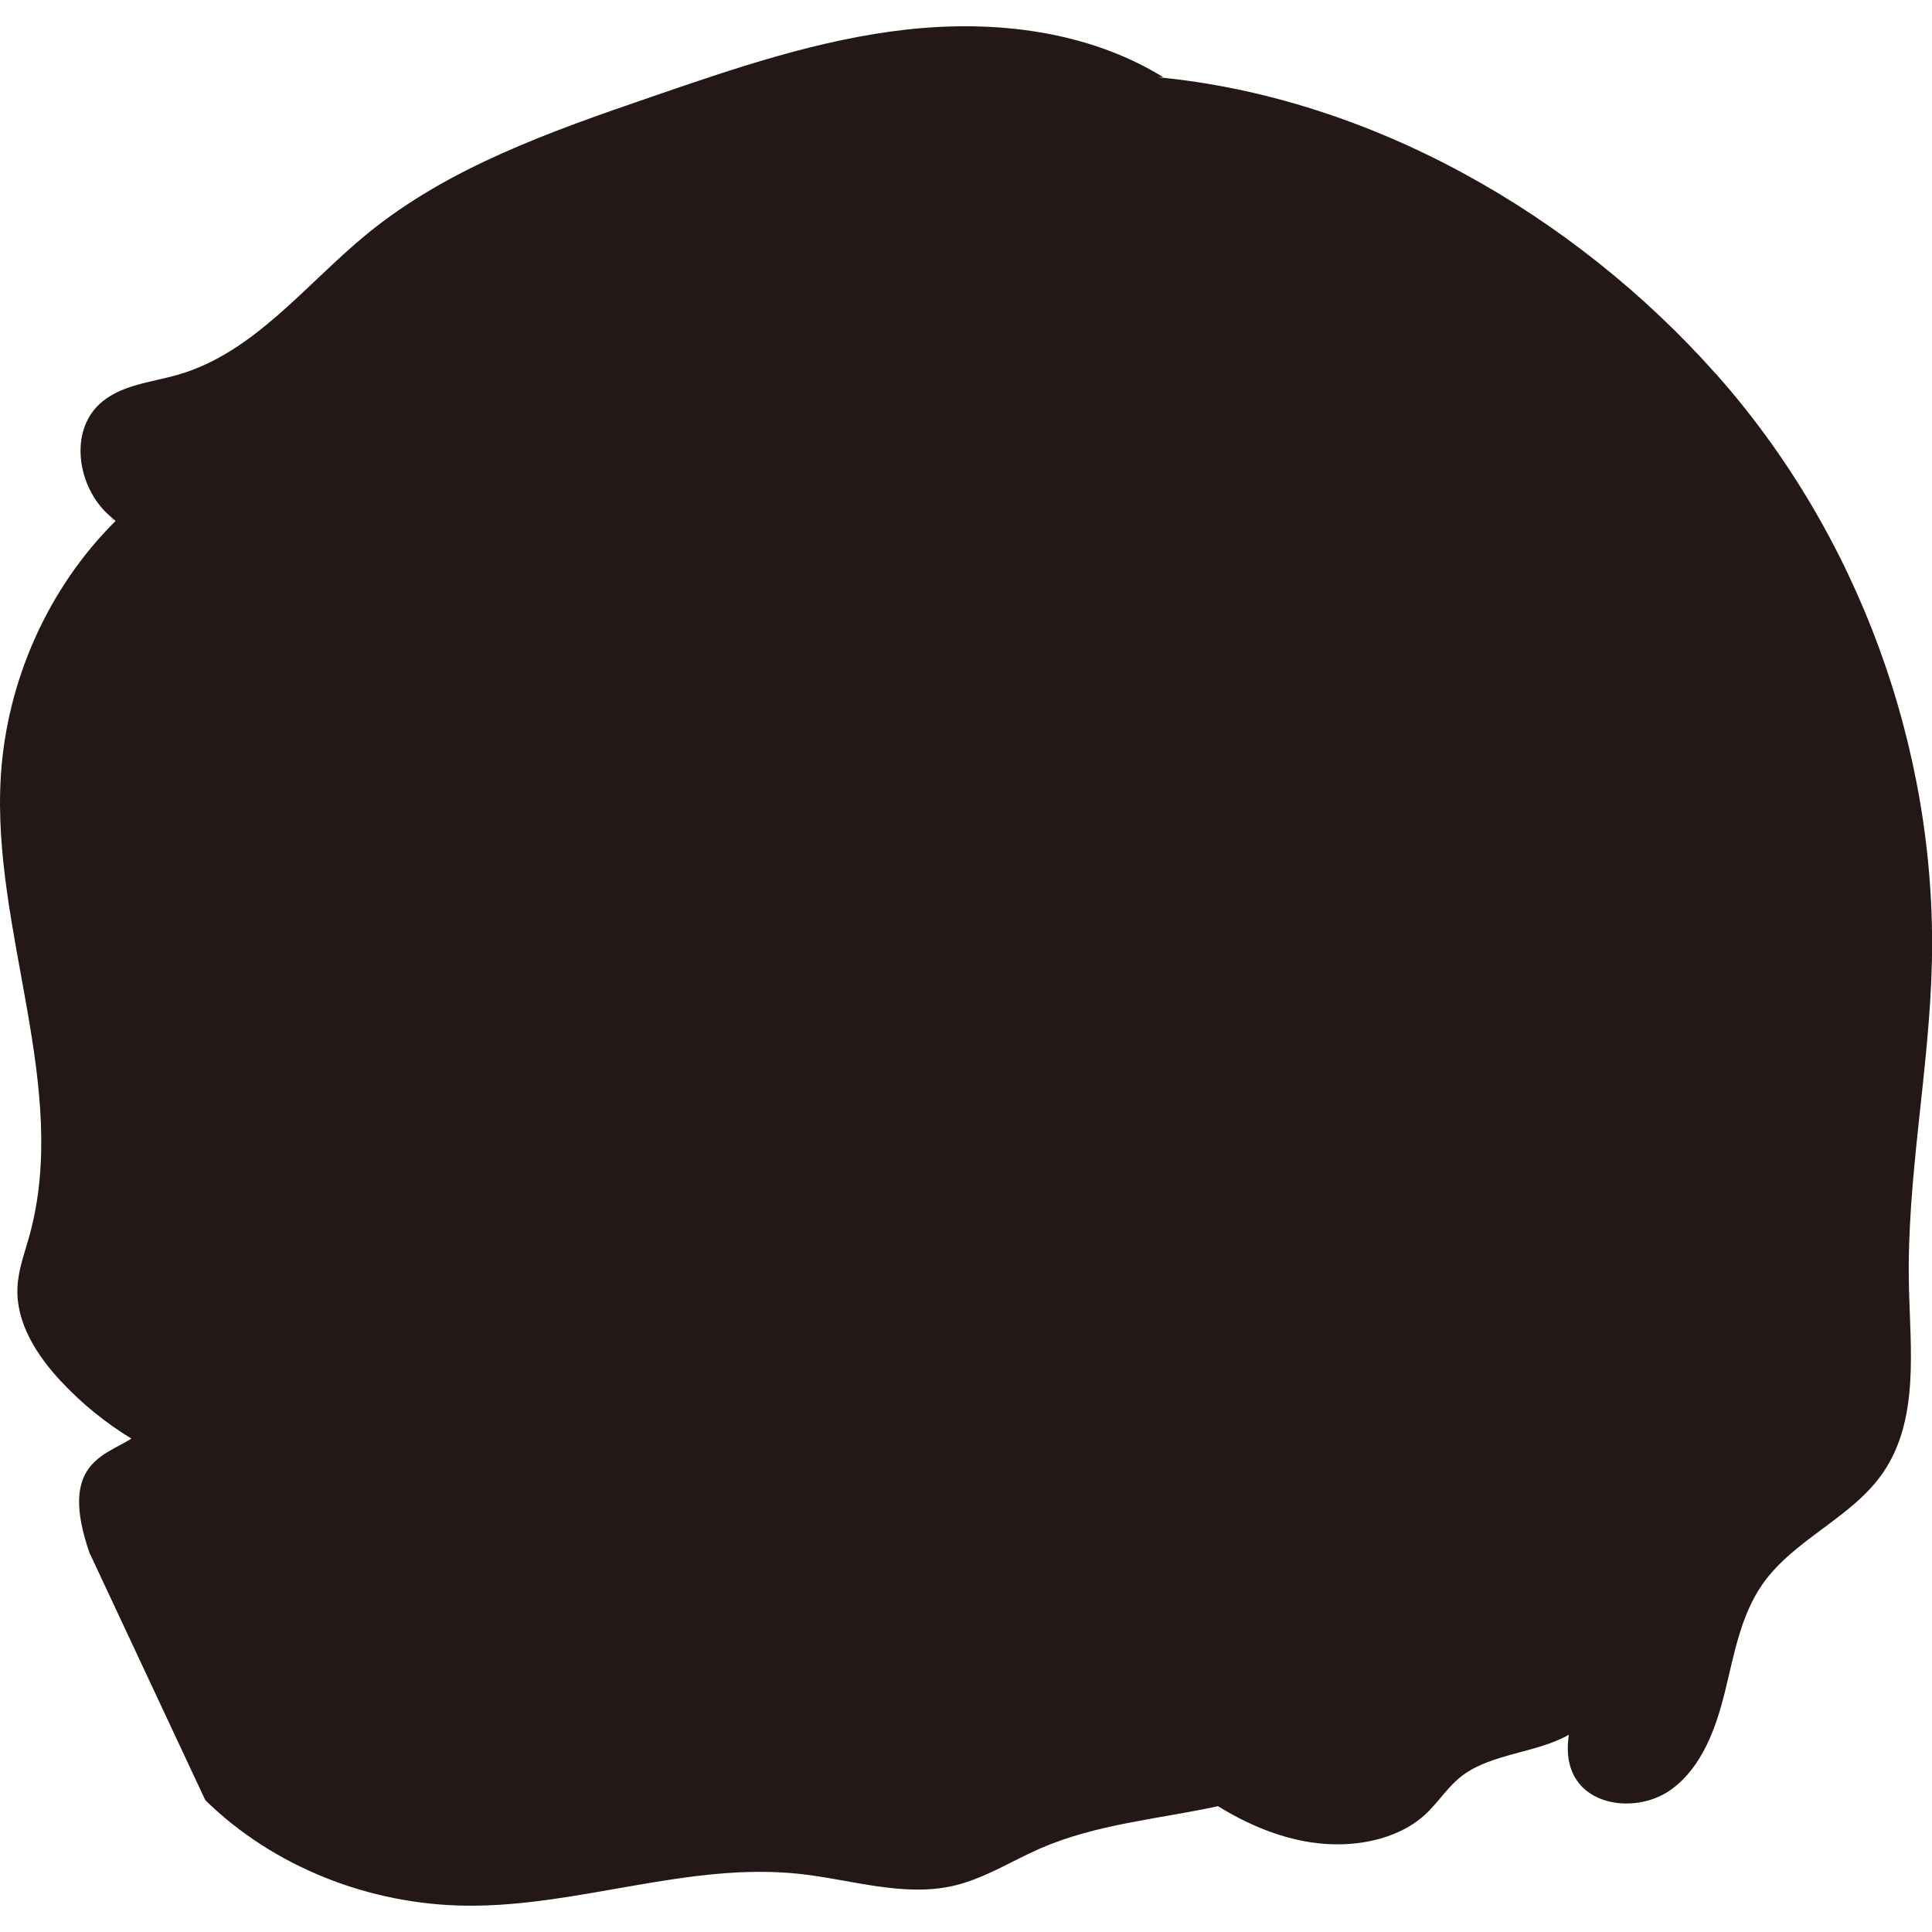 <?xml version="1.0" encoding="UTF-8"?>
<svg id="_レイヤー_1" data-name="レイヤー_1" xmlns="http://www.w3.org/2000/svg" width="500" height="500" viewBox="0 0 500 500">
  <defs>
    <style>
      .cls-1 {
        fill: #231815;
      }
    </style>
  </defs>
  <path class="cls-1" d="M444.03,96.72c-36.78-41.36-89.55-71.58-144.62-76.75h1.62c-19.5-12.01-43.54-14.85-66.3-12.33-22.76,2.52-44.63,10.02-66.28,17.47-25.87,8.9-52.34,18.13-73.51,35.47-15.83,12.97-29.11,30.65-48.75,36.36-7.17,2.08-15.31,2.65-20.67,7.85-7.34,7.12-5.47,20.22,1.65,27.55.69.71,1.42,1.36,2.17,1.98-.2.1-.4.2-.6.3l.67-.24c.17.14.34.29.52.43C12.59,151.97,1.74,176.04.21,200.89c-2.46,40.05,18.11,80.7,7.32,119.22-1.2,4.28-2.79,8.52-3.01,12.98-.46,9.25,5.03,17.69,11.22,24.34,5.41,5.82,11.59,10.8,18.27,14.89-7.33,4.56-18.76,6.58-10.88,29.48l30,64.08c17.77,17.41,42.63,27.03,67.49,27.31,29.03.33,57.61-11.39,86.48-8.21,13.34,1.47,26.81,6.09,39.87,3.01,7.9-1.87,14.87-6.41,22.32-9.65,14.45-6.28,30.52-7.56,45.93-10.9,7.31,4.51,15.42,8.04,24.05,9.36,10.67,1.63,22.21-.53,29.43-7.08,3.53-3.21,5.92-7.31,9.78-10.22,7.55-5.71,19.23-5.82,27.53-10.54-.49,3.5-.4,6.93,1.11,10.13,4.2,8.89,17.55,9.79,25.48,3.97,7.92-5.81,11.49-15.8,13.84-25.34,2.35-9.55,4.04-19.6,9.65-27.67,8.15-11.71,23.17-17.17,31.24-28.93,9.36-13.63,7.08-31.71,6.7-48.25-.64-28.03,5.31-55.83,5.94-83.86,1.26-55.36-19.14-110.93-55.92-152.29Z"/>
</svg>